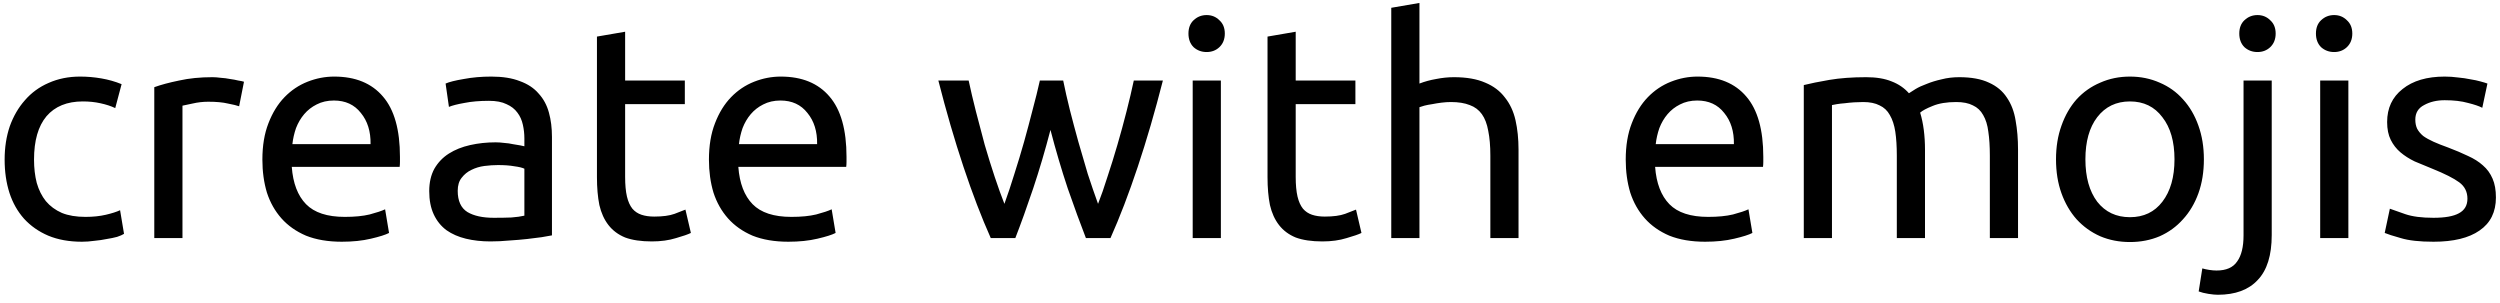 <svg width="231" height="28" viewBox="0 0 231 28" fill="none" xmlns="http://www.w3.org/2000/svg">
<path d="M7.568 22.336C6.392 22.336 5.356 22.149 4.46 21.776C3.583 21.403 2.836 20.88 2.22 20.208C1.623 19.536 1.175 18.743 0.876 17.828C0.577 16.895 0.428 15.868 0.428 14.748C0.428 13.628 0.587 12.601 0.904 11.668C1.24 10.735 1.707 9.932 2.304 9.26C2.901 8.569 3.629 8.037 4.488 7.664C5.365 7.272 6.336 7.076 7.4 7.076C8.053 7.076 8.707 7.132 9.36 7.244C10.013 7.356 10.639 7.533 11.236 7.776L10.648 9.988C10.256 9.801 9.799 9.652 9.276 9.54C8.772 9.428 8.231 9.372 7.652 9.372C6.196 9.372 5.076 9.829 4.292 10.744C3.527 11.659 3.144 12.993 3.144 14.748C3.144 15.532 3.228 16.251 3.396 16.904C3.583 17.557 3.863 18.117 4.236 18.584C4.628 19.051 5.123 19.415 5.72 19.676C6.317 19.919 7.045 20.04 7.904 20.04C8.595 20.04 9.22 19.975 9.78 19.844C10.34 19.713 10.779 19.573 11.096 19.424L11.46 21.608C11.311 21.701 11.096 21.795 10.816 21.888C10.536 21.963 10.219 22.028 9.864 22.084C9.509 22.159 9.127 22.215 8.716 22.252C8.324 22.308 7.941 22.336 7.568 22.336ZM19.632 7.132C19.856 7.132 20.108 7.151 20.388 7.188C20.686 7.207 20.976 7.244 21.256 7.3C21.536 7.337 21.788 7.384 22.012 7.44C22.254 7.477 22.432 7.515 22.544 7.552L22.096 9.82C21.89 9.745 21.545 9.661 21.06 9.568C20.593 9.456 19.986 9.4 19.24 9.4C18.754 9.4 18.269 9.456 17.784 9.568C17.317 9.661 17.009 9.727 16.86 9.764V22H14.256V8.056C14.872 7.832 15.637 7.627 16.552 7.44C17.466 7.235 18.493 7.132 19.632 7.132ZM24.244 14.748C24.244 13.46 24.431 12.34 24.804 11.388C25.178 10.417 25.672 9.615 26.288 8.98C26.904 8.345 27.614 7.869 28.416 7.552C29.219 7.235 30.04 7.076 30.88 7.076C32.84 7.076 34.343 7.692 35.388 8.924C36.434 10.137 36.956 11.995 36.956 14.496C36.956 14.608 36.956 14.757 36.956 14.944C36.956 15.112 36.947 15.271 36.928 15.42H26.96C27.072 16.932 27.511 18.08 28.276 18.864C29.042 19.648 30.236 20.04 31.86 20.04C32.775 20.04 33.54 19.965 34.156 19.816C34.791 19.648 35.267 19.489 35.584 19.34L35.948 21.524C35.631 21.692 35.071 21.869 34.268 22.056C33.484 22.243 32.588 22.336 31.58 22.336C30.311 22.336 29.21 22.149 28.276 21.776C27.362 21.384 26.606 20.852 26.008 20.18C25.411 19.508 24.963 18.715 24.664 17.8C24.384 16.867 24.244 15.849 24.244 14.748ZM34.24 13.32C34.259 12.144 33.96 11.183 33.344 10.436C32.747 9.671 31.916 9.288 30.852 9.288C30.255 9.288 29.723 9.409 29.256 9.652C28.808 9.876 28.426 10.175 28.108 10.548C27.791 10.921 27.539 11.351 27.352 11.836C27.184 12.321 27.072 12.816 27.016 13.32H34.24ZM45.625 20.124C46.241 20.124 46.782 20.115 47.249 20.096C47.734 20.059 48.136 20.003 48.453 19.928V15.588C48.266 15.495 47.958 15.42 47.529 15.364C47.118 15.289 46.614 15.252 46.017 15.252C45.625 15.252 45.205 15.28 44.757 15.336C44.328 15.392 43.926 15.513 43.553 15.7C43.198 15.868 42.9 16.111 42.657 16.428C42.414 16.727 42.293 17.128 42.293 17.632C42.293 18.565 42.592 19.219 43.189 19.592C43.786 19.947 44.598 20.124 45.625 20.124ZM45.401 7.076C46.446 7.076 47.324 7.216 48.033 7.496C48.761 7.757 49.34 8.14 49.769 8.644C50.217 9.129 50.534 9.717 50.721 10.408C50.908 11.08 51.001 11.827 51.001 12.648V21.748C50.777 21.785 50.46 21.841 50.049 21.916C49.657 21.972 49.209 22.028 48.705 22.084C48.201 22.14 47.65 22.187 47.053 22.224C46.474 22.28 45.896 22.308 45.317 22.308C44.496 22.308 43.74 22.224 43.049 22.056C42.358 21.888 41.761 21.627 41.257 21.272C40.753 20.899 40.361 20.413 40.081 19.816C39.801 19.219 39.661 18.5 39.661 17.66C39.661 16.857 39.82 16.167 40.137 15.588C40.473 15.009 40.921 14.543 41.481 14.188C42.041 13.833 42.694 13.572 43.441 13.404C44.188 13.236 44.972 13.152 45.793 13.152C46.054 13.152 46.325 13.171 46.605 13.208C46.885 13.227 47.146 13.264 47.389 13.32C47.65 13.357 47.874 13.395 48.061 13.432C48.248 13.469 48.378 13.497 48.453 13.516V12.788C48.453 12.359 48.406 11.939 48.313 11.528C48.22 11.099 48.052 10.725 47.809 10.408C47.566 10.072 47.23 9.811 46.801 9.624C46.39 9.419 45.849 9.316 45.177 9.316C44.318 9.316 43.562 9.381 42.909 9.512C42.274 9.624 41.798 9.745 41.481 9.876L41.173 7.72C41.509 7.571 42.069 7.431 42.853 7.3C43.637 7.151 44.486 7.076 45.401 7.076ZM57.762 7.44H63.278V9.624H57.762V16.344C57.762 17.072 57.818 17.679 57.93 18.164C58.042 18.631 58.21 19.004 58.434 19.284C58.658 19.545 58.938 19.732 59.274 19.844C59.61 19.956 60.002 20.012 60.45 20.012C61.234 20.012 61.859 19.928 62.326 19.76C62.811 19.573 63.147 19.443 63.334 19.368L63.838 21.524C63.577 21.655 63.119 21.813 62.466 22C61.813 22.205 61.066 22.308 60.226 22.308C59.237 22.308 58.415 22.187 57.762 21.944C57.127 21.683 56.614 21.3 56.222 20.796C55.83 20.292 55.55 19.676 55.382 18.948C55.233 18.201 55.158 17.343 55.158 16.372V3.38L57.762 2.932V7.44ZM65.506 14.748C65.506 13.46 65.693 12.34 66.066 11.388C66.439 10.417 66.934 9.615 67.55 8.98C68.166 8.345 68.876 7.869 69.678 7.552C70.481 7.235 71.302 7.076 72.142 7.076C74.102 7.076 75.605 7.692 76.65 8.924C77.695 10.137 78.218 11.995 78.218 14.496C78.218 14.608 78.218 14.757 78.218 14.944C78.218 15.112 78.209 15.271 78.19 15.42H68.222C68.334 16.932 68.773 18.08 69.538 18.864C70.303 19.648 71.498 20.04 73.122 20.04C74.037 20.04 74.802 19.965 75.418 19.816C76.053 19.648 76.529 19.489 76.846 19.34L77.21 21.524C76.893 21.692 76.333 21.869 75.53 22.056C74.746 22.243 73.85 22.336 72.842 22.336C71.573 22.336 70.472 22.149 69.538 21.776C68.624 21.384 67.868 20.852 67.27 20.18C66.673 19.508 66.225 18.715 65.926 17.8C65.646 16.867 65.506 15.849 65.506 14.748ZM75.502 13.32C75.521 12.144 75.222 11.183 74.606 10.436C74.009 9.671 73.178 9.288 72.114 9.288C71.517 9.288 70.985 9.409 70.518 9.652C70.07 9.876 69.688 10.175 69.37 10.548C69.053 10.921 68.801 11.351 68.614 11.836C68.446 12.321 68.334 12.816 68.278 13.32H75.502ZM100.339 22C99.817 20.656 99.257 19.125 98.659 17.408C98.081 15.672 97.549 13.871 97.063 12.004C96.578 13.871 96.046 15.672 95.467 17.408C94.889 19.125 94.338 20.656 93.815 22H91.547C90.689 20.077 89.849 17.884 89.027 15.42C88.206 12.956 87.431 10.296 86.703 7.44H89.503C89.69 8.317 89.914 9.269 90.175 10.296C90.437 11.323 90.707 12.349 90.987 13.376C91.286 14.403 91.594 15.392 91.911 16.344C92.229 17.296 92.527 18.127 92.807 18.836C93.125 17.959 93.433 17.035 93.731 16.064C94.049 15.075 94.347 14.085 94.627 13.096C94.907 12.088 95.169 11.108 95.411 10.156C95.673 9.185 95.897 8.28 96.083 7.44H98.239C98.407 8.28 98.613 9.185 98.855 10.156C99.098 11.108 99.359 12.088 99.639 13.096C99.919 14.085 100.209 15.075 100.507 16.064C100.825 17.035 101.142 17.959 101.459 18.836C101.739 18.127 102.029 17.296 102.327 16.344C102.645 15.392 102.953 14.403 103.251 13.376C103.55 12.349 103.83 11.323 104.091 10.296C104.353 9.269 104.577 8.317 104.763 7.44H107.451C106.723 10.296 105.949 12.956 105.127 15.42C104.306 17.884 103.466 20.077 102.607 22H100.339ZM112.809 22H110.205V7.44H112.809V22ZM111.493 4.808C111.026 4.808 110.625 4.659 110.289 4.36C109.972 4.043 109.813 3.623 109.813 3.1C109.813 2.577 109.972 2.167 110.289 1.868C110.625 1.551 111.026 1.392 111.493 1.392C111.96 1.392 112.352 1.551 112.669 1.868C113.005 2.167 113.173 2.577 113.173 3.1C113.173 3.623 113.005 4.043 112.669 4.36C112.352 4.659 111.96 4.808 111.493 4.808ZM119.723 7.44H125.239V9.624H119.723V16.344C119.723 17.072 119.779 17.679 119.891 18.164C120.003 18.631 120.171 19.004 120.395 19.284C120.619 19.545 120.899 19.732 121.235 19.844C121.571 19.956 121.963 20.012 122.411 20.012C123.195 20.012 123.82 19.928 124.287 19.76C124.772 19.573 125.108 19.443 125.295 19.368L125.799 21.524C125.538 21.655 125.08 21.813 124.427 22C123.774 22.205 123.027 22.308 122.187 22.308C121.198 22.308 120.376 22.187 119.723 21.944C119.088 21.683 118.575 21.3 118.183 20.796C117.791 20.292 117.511 19.676 117.343 18.948C117.194 18.201 117.119 17.343 117.119 16.372V3.38L119.723 2.932V7.44ZM128.553 22V0.72L131.157 0.272V7.72C131.642 7.533 132.155 7.393 132.697 7.3C133.257 7.188 133.807 7.132 134.349 7.132C135.506 7.132 136.467 7.3 137.233 7.636C137.998 7.953 138.605 8.411 139.053 9.008C139.519 9.587 139.846 10.287 140.033 11.108C140.219 11.929 140.312 12.835 140.312 13.824V22H137.709V14.384C137.709 13.488 137.643 12.723 137.513 12.088C137.401 11.453 137.205 10.94 136.925 10.548C136.645 10.156 136.271 9.876 135.805 9.708C135.338 9.521 134.759 9.428 134.069 9.428C133.789 9.428 133.499 9.447 133.201 9.484C132.902 9.521 132.613 9.568 132.333 9.624C132.071 9.661 131.829 9.708 131.605 9.764C131.399 9.82 131.25 9.867 131.157 9.904V22H128.553ZM150.217 14.748C150.217 13.46 150.404 12.34 150.777 11.388C151.15 10.417 151.645 9.615 152.261 8.98C152.877 8.345 153.586 7.869 154.389 7.552C155.192 7.235 156.013 7.076 156.853 7.076C158.813 7.076 160.316 7.692 161.361 8.924C162.406 10.137 162.929 11.995 162.929 14.496C162.929 14.608 162.929 14.757 162.929 14.944C162.929 15.112 162.92 15.271 162.901 15.42H152.933C153.045 16.932 153.484 18.08 154.249 18.864C155.014 19.648 156.209 20.04 157.833 20.04C158.748 20.04 159.513 19.965 160.129 19.816C160.764 19.648 161.24 19.489 161.557 19.34L161.921 21.524C161.604 21.692 161.044 21.869 160.241 22.056C159.457 22.243 158.561 22.336 157.553 22.336C156.284 22.336 155.182 22.149 154.249 21.776C153.334 21.384 152.578 20.852 151.981 20.18C151.384 19.508 150.936 18.715 150.637 17.8C150.357 16.867 150.217 15.849 150.217 14.748ZM160.213 13.32C160.232 12.144 159.933 11.183 159.317 10.436C158.72 9.671 157.889 9.288 156.825 9.288C156.228 9.288 155.696 9.409 155.229 9.652C154.781 9.876 154.398 10.175 154.081 10.548C153.764 10.921 153.512 11.351 153.325 11.836C153.157 12.321 153.045 12.816 152.989 13.32H160.213ZM166.67 7.86C167.267 7.711 168.051 7.552 169.022 7.384C170.011 7.216 171.15 7.132 172.438 7.132C173.371 7.132 174.155 7.263 174.79 7.524C175.424 7.767 175.956 8.131 176.386 8.616C176.516 8.523 176.722 8.392 177.002 8.224C177.282 8.056 177.627 7.897 178.038 7.748C178.448 7.58 178.906 7.44 179.41 7.328C179.914 7.197 180.455 7.132 181.034 7.132C182.154 7.132 183.068 7.3 183.778 7.636C184.487 7.953 185.038 8.411 185.43 9.008C185.84 9.605 186.111 10.315 186.242 11.136C186.391 11.957 186.466 12.853 186.466 13.824V22H183.862V14.384C183.862 13.525 183.815 12.788 183.722 12.172C183.647 11.556 183.488 11.043 183.246 10.632C183.022 10.221 182.704 9.923 182.294 9.736C181.902 9.531 181.388 9.428 180.754 9.428C179.876 9.428 179.148 9.549 178.57 9.792C178.01 10.016 177.627 10.221 177.422 10.408C177.571 10.893 177.683 11.425 177.758 12.004C177.832 12.583 177.87 13.189 177.87 13.824V22H175.266V14.384C175.266 13.525 175.219 12.788 175.126 12.172C175.032 11.556 174.864 11.043 174.622 10.632C174.398 10.221 174.08 9.923 173.67 9.736C173.278 9.531 172.774 9.428 172.158 9.428C171.896 9.428 171.616 9.437 171.318 9.456C171.019 9.475 170.73 9.503 170.45 9.54C170.188 9.559 169.946 9.587 169.722 9.624C169.498 9.661 169.348 9.689 169.274 9.708V22H166.67V7.86ZM203.639 14.72C203.639 15.877 203.471 16.923 203.135 17.856C202.799 18.789 202.323 19.592 201.707 20.264C201.11 20.936 200.391 21.459 199.551 21.832C198.711 22.187 197.796 22.364 196.807 22.364C195.818 22.364 194.903 22.187 194.063 21.832C193.223 21.459 192.495 20.936 191.879 20.264C191.282 19.592 190.815 18.789 190.479 17.856C190.143 16.923 189.975 15.877 189.975 14.72C189.975 13.581 190.143 12.545 190.479 11.612C190.815 10.66 191.282 9.848 191.879 9.176C192.495 8.504 193.223 7.991 194.063 7.636C194.903 7.263 195.818 7.076 196.807 7.076C197.796 7.076 198.711 7.263 199.551 7.636C200.391 7.991 201.11 8.504 201.707 9.176C202.323 9.848 202.799 10.66 203.135 11.612C203.471 12.545 203.639 13.581 203.639 14.72ZM200.923 14.72C200.923 13.077 200.55 11.78 199.803 10.828C199.075 9.857 198.076 9.372 196.807 9.372C195.538 9.372 194.53 9.857 193.783 10.828C193.055 11.78 192.691 13.077 192.691 14.72C192.691 16.363 193.055 17.669 193.783 18.64C194.53 19.592 195.538 20.068 196.807 20.068C198.076 20.068 199.075 19.592 199.803 18.64C200.55 17.669 200.923 16.363 200.923 14.72ZM204.922 27.236C204.698 27.236 204.409 27.208 204.054 27.152C203.7 27.096 203.401 27.021 203.158 26.928L203.494 24.8C203.681 24.856 203.896 24.903 204.139 24.94C204.381 24.977 204.605 24.996 204.81 24.996C205.707 24.996 206.341 24.716 206.715 24.156C207.107 23.615 207.303 22.812 207.303 21.748V7.44H209.907V21.72C209.907 23.587 209.477 24.968 208.619 25.864C207.779 26.779 206.547 27.236 204.922 27.236ZM208.591 4.808C208.124 4.808 207.723 4.659 207.387 4.36C207.069 4.043 206.91 3.623 206.91 3.1C206.91 2.577 207.069 2.167 207.387 1.868C207.723 1.551 208.124 1.392 208.591 1.392C209.057 1.392 209.449 1.551 209.767 1.868C210.103 2.167 210.271 2.577 210.271 3.1C210.271 3.623 210.103 4.043 209.767 4.36C209.449 4.659 209.057 4.808 208.591 4.808ZM216.989 22H214.385V7.44H216.989V22ZM215.673 4.808C215.206 4.808 214.805 4.659 214.469 4.36C214.151 4.043 213.993 3.623 213.993 3.1C213.993 2.577 214.151 2.167 214.469 1.868C214.805 1.551 215.206 1.392 215.673 1.392C216.139 1.392 216.531 1.551 216.849 1.868C217.185 2.167 217.353 2.577 217.353 3.1C217.353 3.623 217.185 4.043 216.849 4.36C216.531 4.659 216.139 4.808 215.673 4.808ZM224.855 20.124C225.919 20.124 226.703 19.984 227.207 19.704C227.729 19.424 227.991 18.976 227.991 18.36C227.991 17.725 227.739 17.221 227.235 16.848C226.731 16.475 225.9 16.055 224.743 15.588C224.183 15.364 223.641 15.14 223.119 14.916C222.615 14.673 222.176 14.393 221.803 14.076C221.429 13.759 221.131 13.376 220.907 12.928C220.683 12.48 220.571 11.929 220.571 11.276C220.571 9.988 221.047 8.971 221.999 8.224C222.951 7.459 224.248 7.076 225.891 7.076C226.301 7.076 226.712 7.104 227.123 7.16C227.533 7.197 227.916 7.253 228.271 7.328C228.625 7.384 228.933 7.449 229.195 7.524C229.475 7.599 229.689 7.664 229.839 7.72L229.363 9.96C229.083 9.811 228.644 9.661 228.047 9.512C227.449 9.344 226.731 9.26 225.891 9.26C225.163 9.26 224.528 9.409 223.987 9.708C223.445 9.988 223.175 10.436 223.175 11.052C223.175 11.369 223.231 11.649 223.343 11.892C223.473 12.135 223.66 12.359 223.903 12.564C224.164 12.751 224.481 12.928 224.855 13.096C225.228 13.264 225.676 13.441 226.199 13.628C226.889 13.889 227.505 14.151 228.047 14.412C228.588 14.655 229.045 14.944 229.419 15.28C229.811 15.616 230.109 16.027 230.315 16.512C230.52 16.979 230.623 17.557 230.623 18.248C230.623 19.592 230.119 20.609 229.111 21.3C228.121 21.991 226.703 22.336 224.855 22.336C223.567 22.336 222.559 22.224 221.831 22C221.103 21.795 220.608 21.636 220.347 21.524L220.823 19.284C221.121 19.396 221.597 19.564 222.251 19.788C222.904 20.012 223.772 20.124 224.855 20.124Z" fill="black"/>
</svg>
